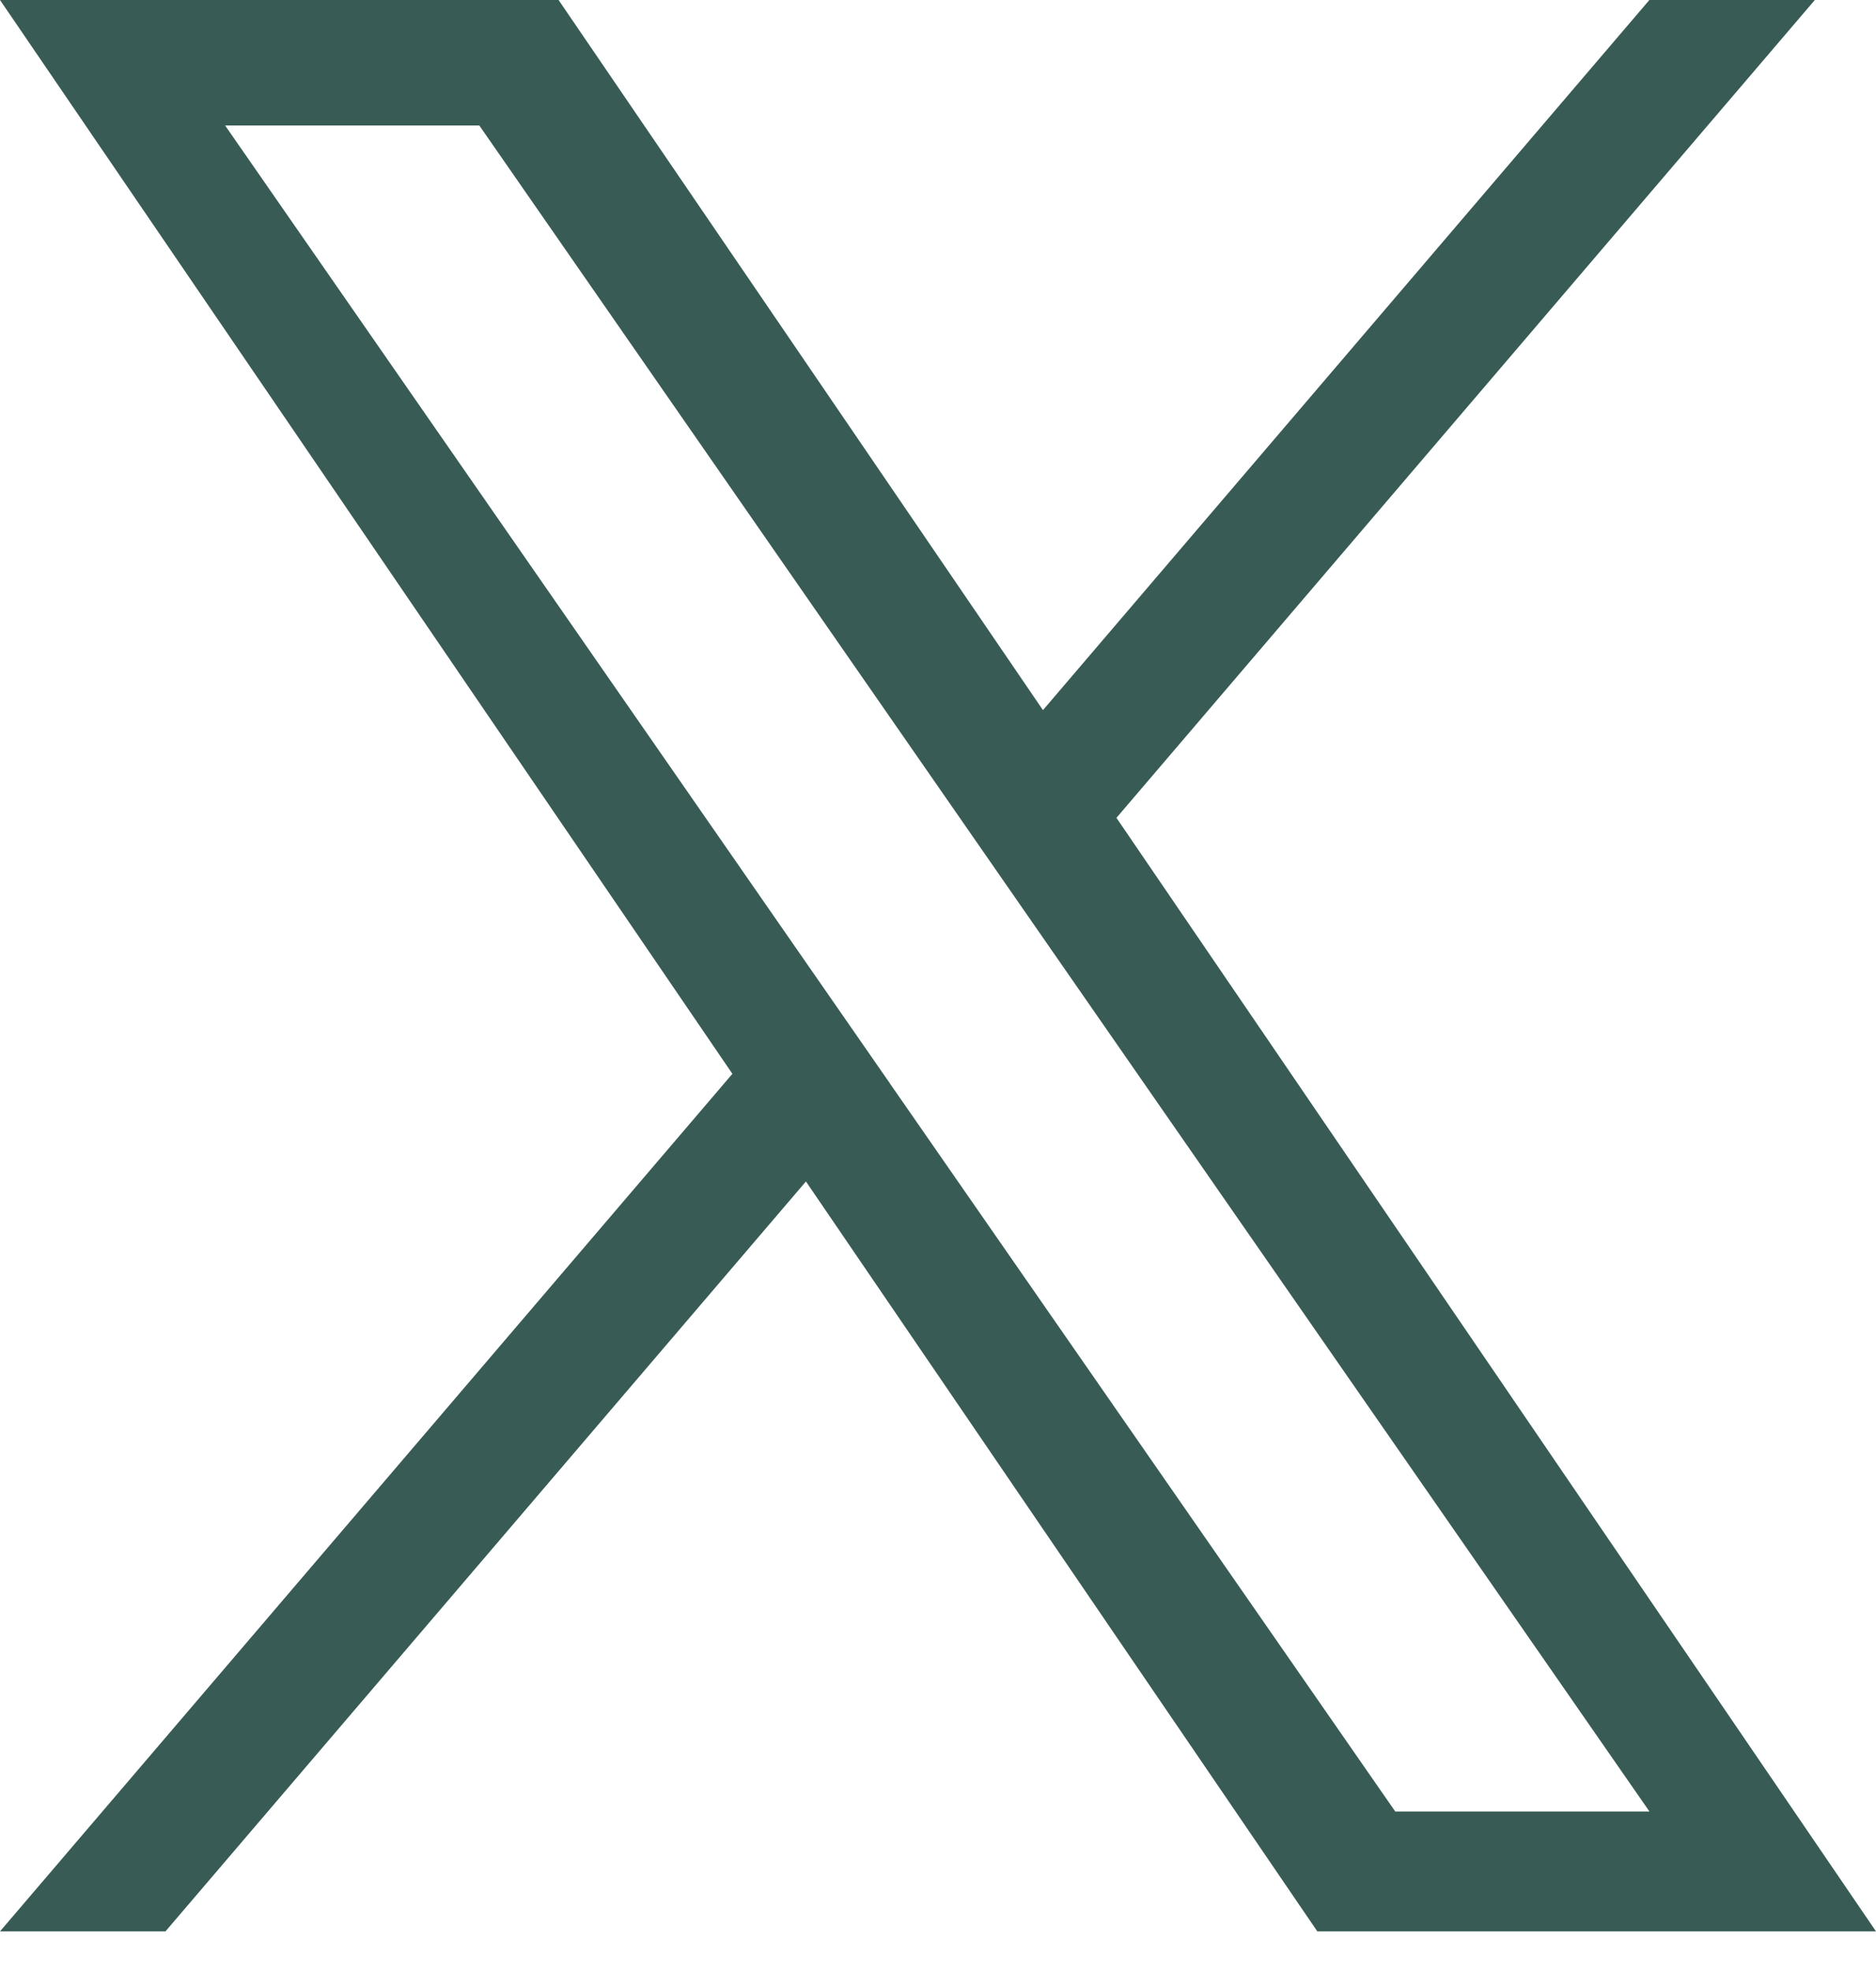 <svg width="20" height="21" viewBox="0 0 20 21" fill="none" xmlns="http://www.w3.org/2000/svg">
<g clip-path="url(#clip0_3069_869)">
<path d="M11.903 8.713L19.348 0H17.584L11.119 7.566L5.955 0H0L7.808 11.441L0 20.578H1.764L8.592 12.588L14.044 20.578H20L11.902 8.713H11.903ZM9.486 11.541L8.695 10.402L2.4 1.337H5.11L10.19 8.653L10.981 9.792L17.585 19.301H14.875L9.486 11.542V11.541Z" fill="#385B55"/>
</g>
<defs>
<clipPath id="clip0_3069_869">
<rect width="20" height="20.588" fill="white"/>
</clipPath>
</defs>
</svg>
